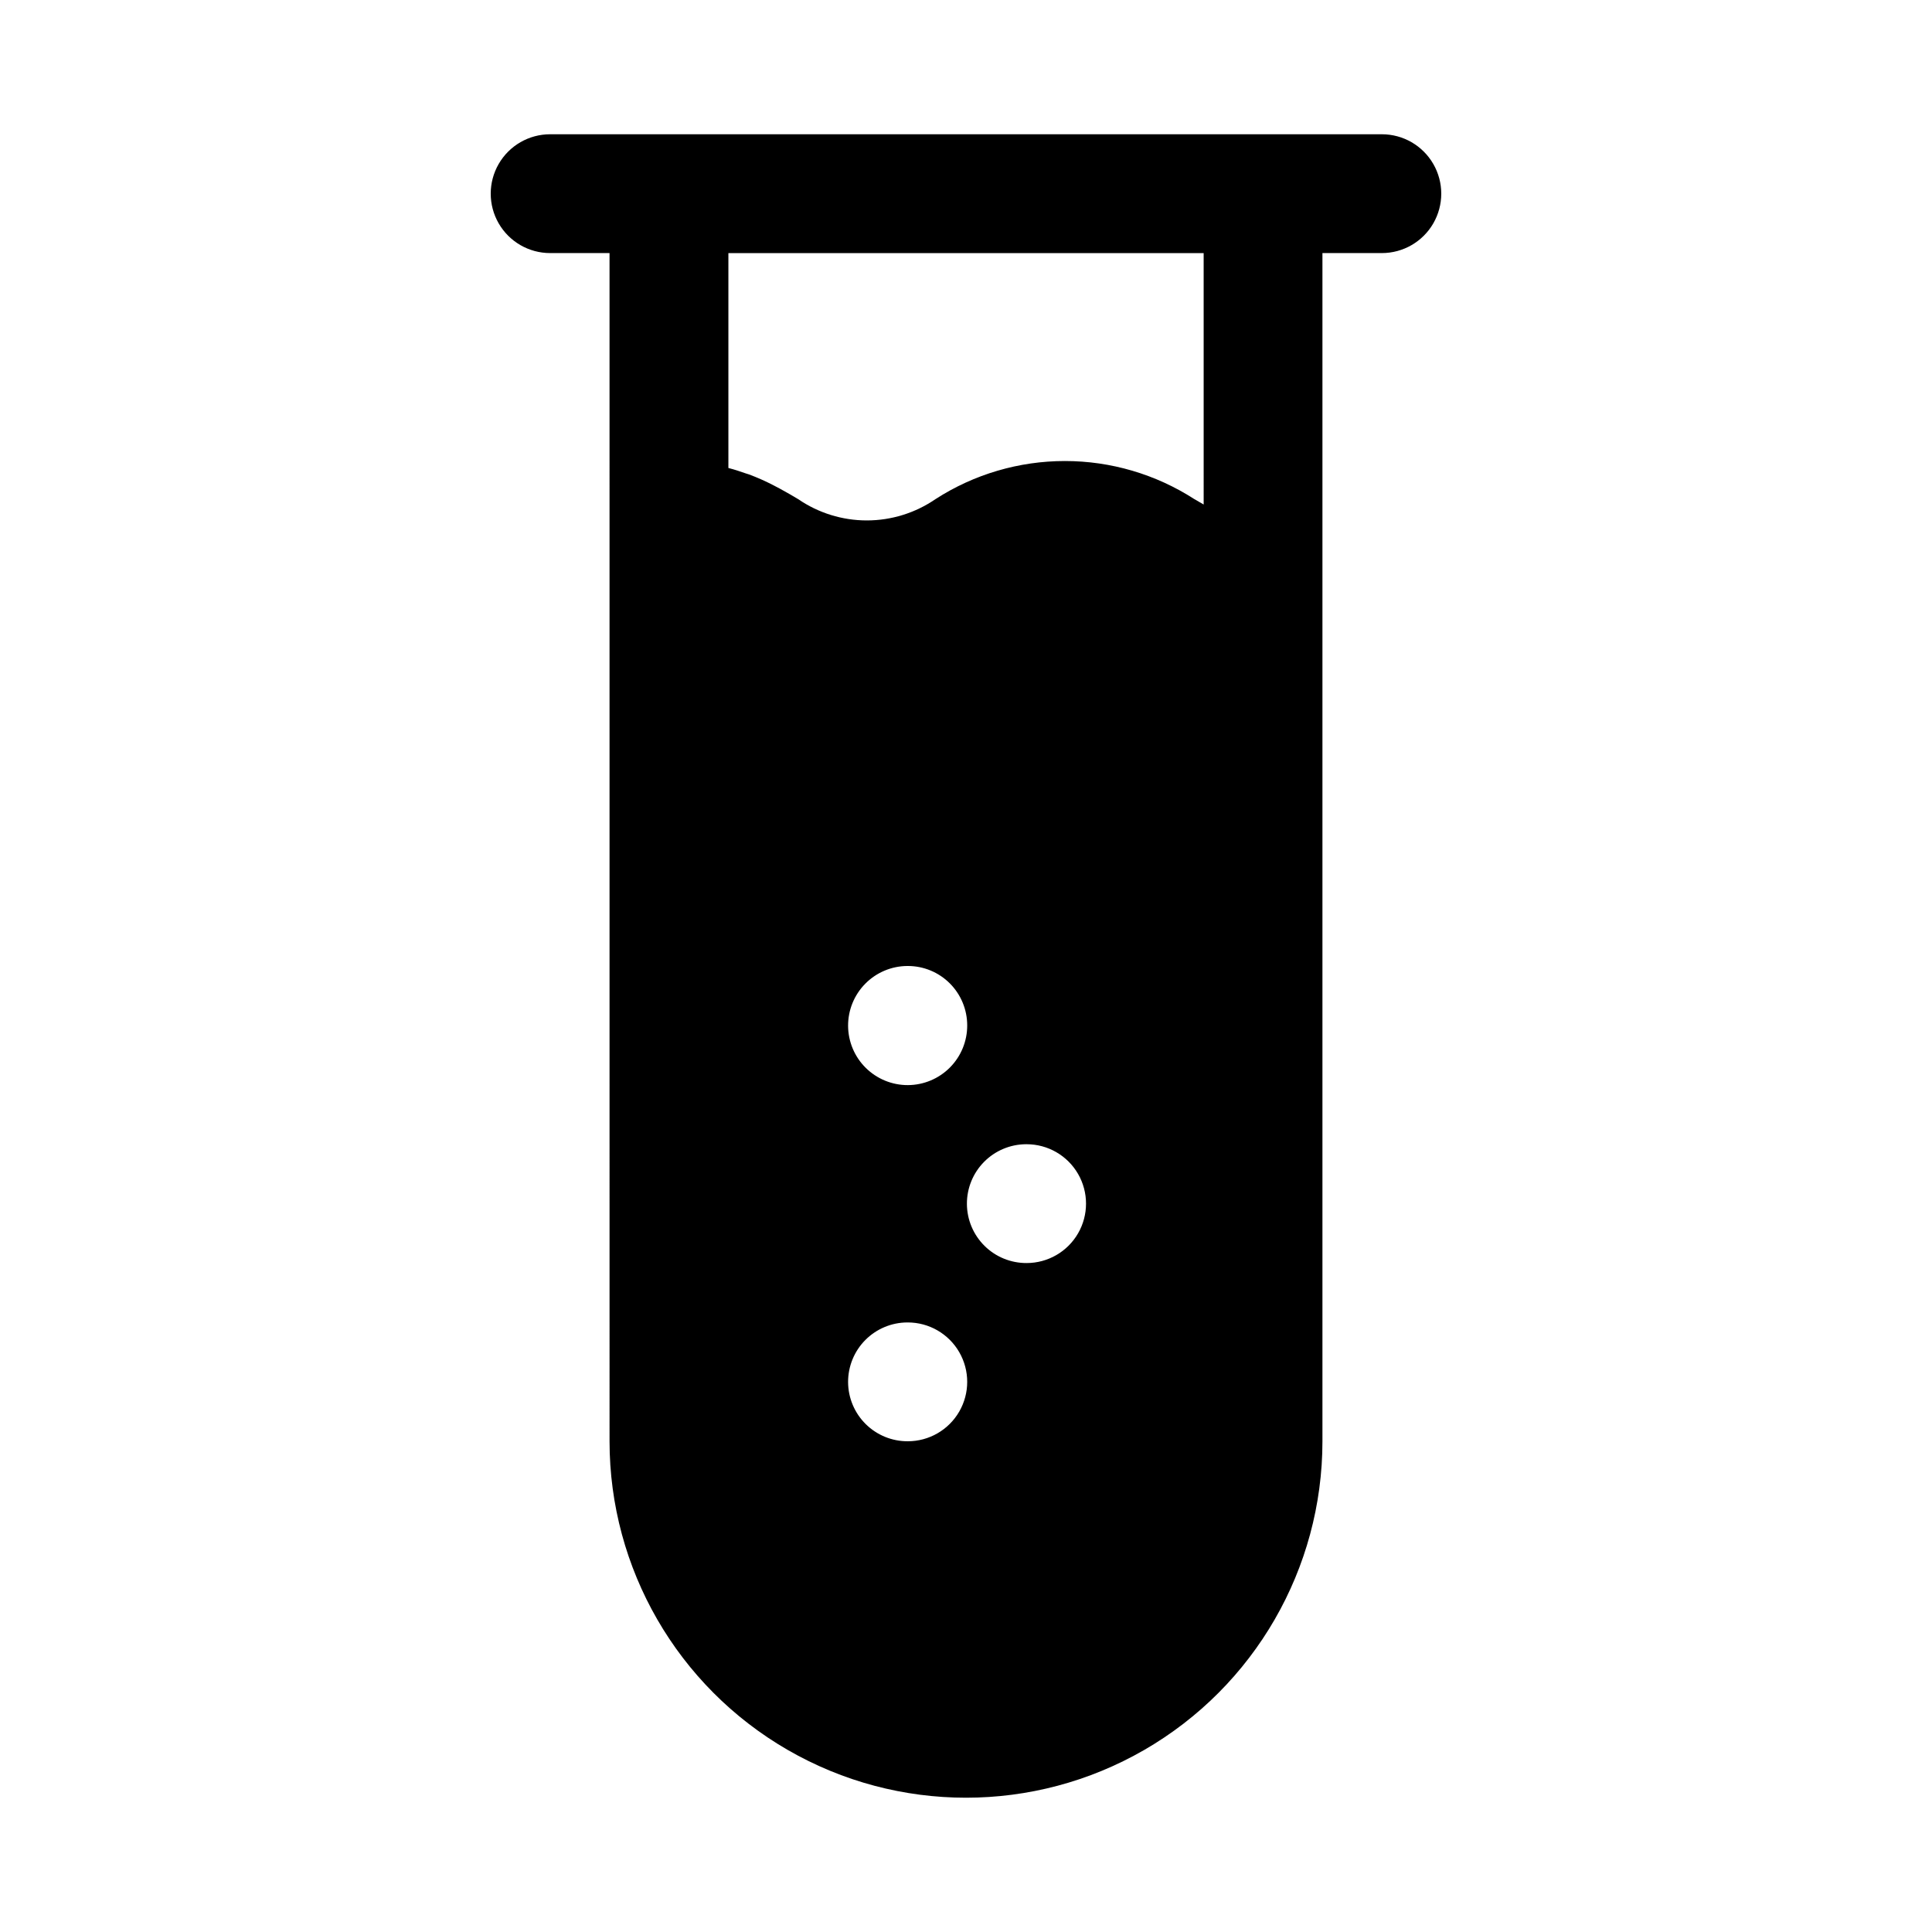 <?xml version="1.0" encoding="UTF-8"?>
<!-- Uploaded to: ICON Repo, www.iconrepo.com, Generator: ICON Repo Mixer Tools -->
<svg fill="#000000" width="800px" height="800px" version="1.1" viewBox="144 144 512 512" xmlns="http://www.w3.org/2000/svg">
 <path d="m510.21 179.58h-220.42c-5.625 0-10.82 3-13.633 7.871s-2.812 10.875 0 15.746c2.812 4.871 8.008 7.871 13.633 7.871h15.742l0.004 314.88c0 33.75 18.004 64.938 47.23 81.809 29.227 16.875 65.238 16.875 94.465 0 29.227-16.871 47.23-48.059 47.23-81.809v-314.88h15.746c5.625 0 10.82-3 13.633-7.871 2.812-4.871 2.812-10.875 0-15.746s-8.008-7.871-13.633-7.871zm-109.89 236.16c0.012 4.184-1.637 8.195-4.586 11.164-2.945 2.965-6.949 4.641-11.133 4.66-4.18 0.016-8.195-1.629-11.168-4.57-2.973-2.941-4.656-6.941-4.68-11.121-0.023-4.184 1.613-8.203 4.551-11.18 2.938-2.977 6.934-4.664 11.113-4.695h0.16c4.176-0.004 8.18 1.652 11.133 4.606s4.613 6.961 4.609 11.137zm-15.742 110.21c-4.176 0.023-8.188-1.617-11.156-4.555s-4.648-6.934-4.668-11.109c-0.02-4.176 1.617-8.188 4.555-11.156 2.938-2.965 6.934-4.644 11.109-4.668h0.16c5.625 0 10.82 3.004 13.633 7.875 2.812 4.871 2.812 10.871 0 15.742s-8.008 7.871-13.633 7.871zm31.488-47.23c-4.176 0.02-8.191-1.617-11.156-4.555-2.969-2.938-4.648-6.934-4.668-11.109-0.02-4.176 1.617-8.191 4.555-11.156 2.938-2.969 6.934-4.648 11.109-4.668h0.16c5.625 0 10.82 3 13.633 7.871 2.812 4.871 2.812 10.875 0 15.746s-8.008 7.871-13.633 7.871zm46.918-201.02c-0.805-0.473-1.574-0.895-2.461-1.426v0.004c-10.227-6.598-22.141-10.102-34.309-10.102-12.172 0-24.082 3.504-34.309 10.102-5.356 3.672-11.695 5.641-18.191 5.641-6.492 0-12.836-1.969-18.188-5.641-1.488-0.895-3.148-1.852-4.914-2.812-0.512-0.281-1.008-0.535-1.551-0.812v-0.004c-2.129-1.109-4.324-2.086-6.574-2.926-0.262-0.098-0.566-0.168-0.836-0.262-1.473-0.516-2.961-1.02-4.621-1.441v-56.949h125.95z"/>
</svg>